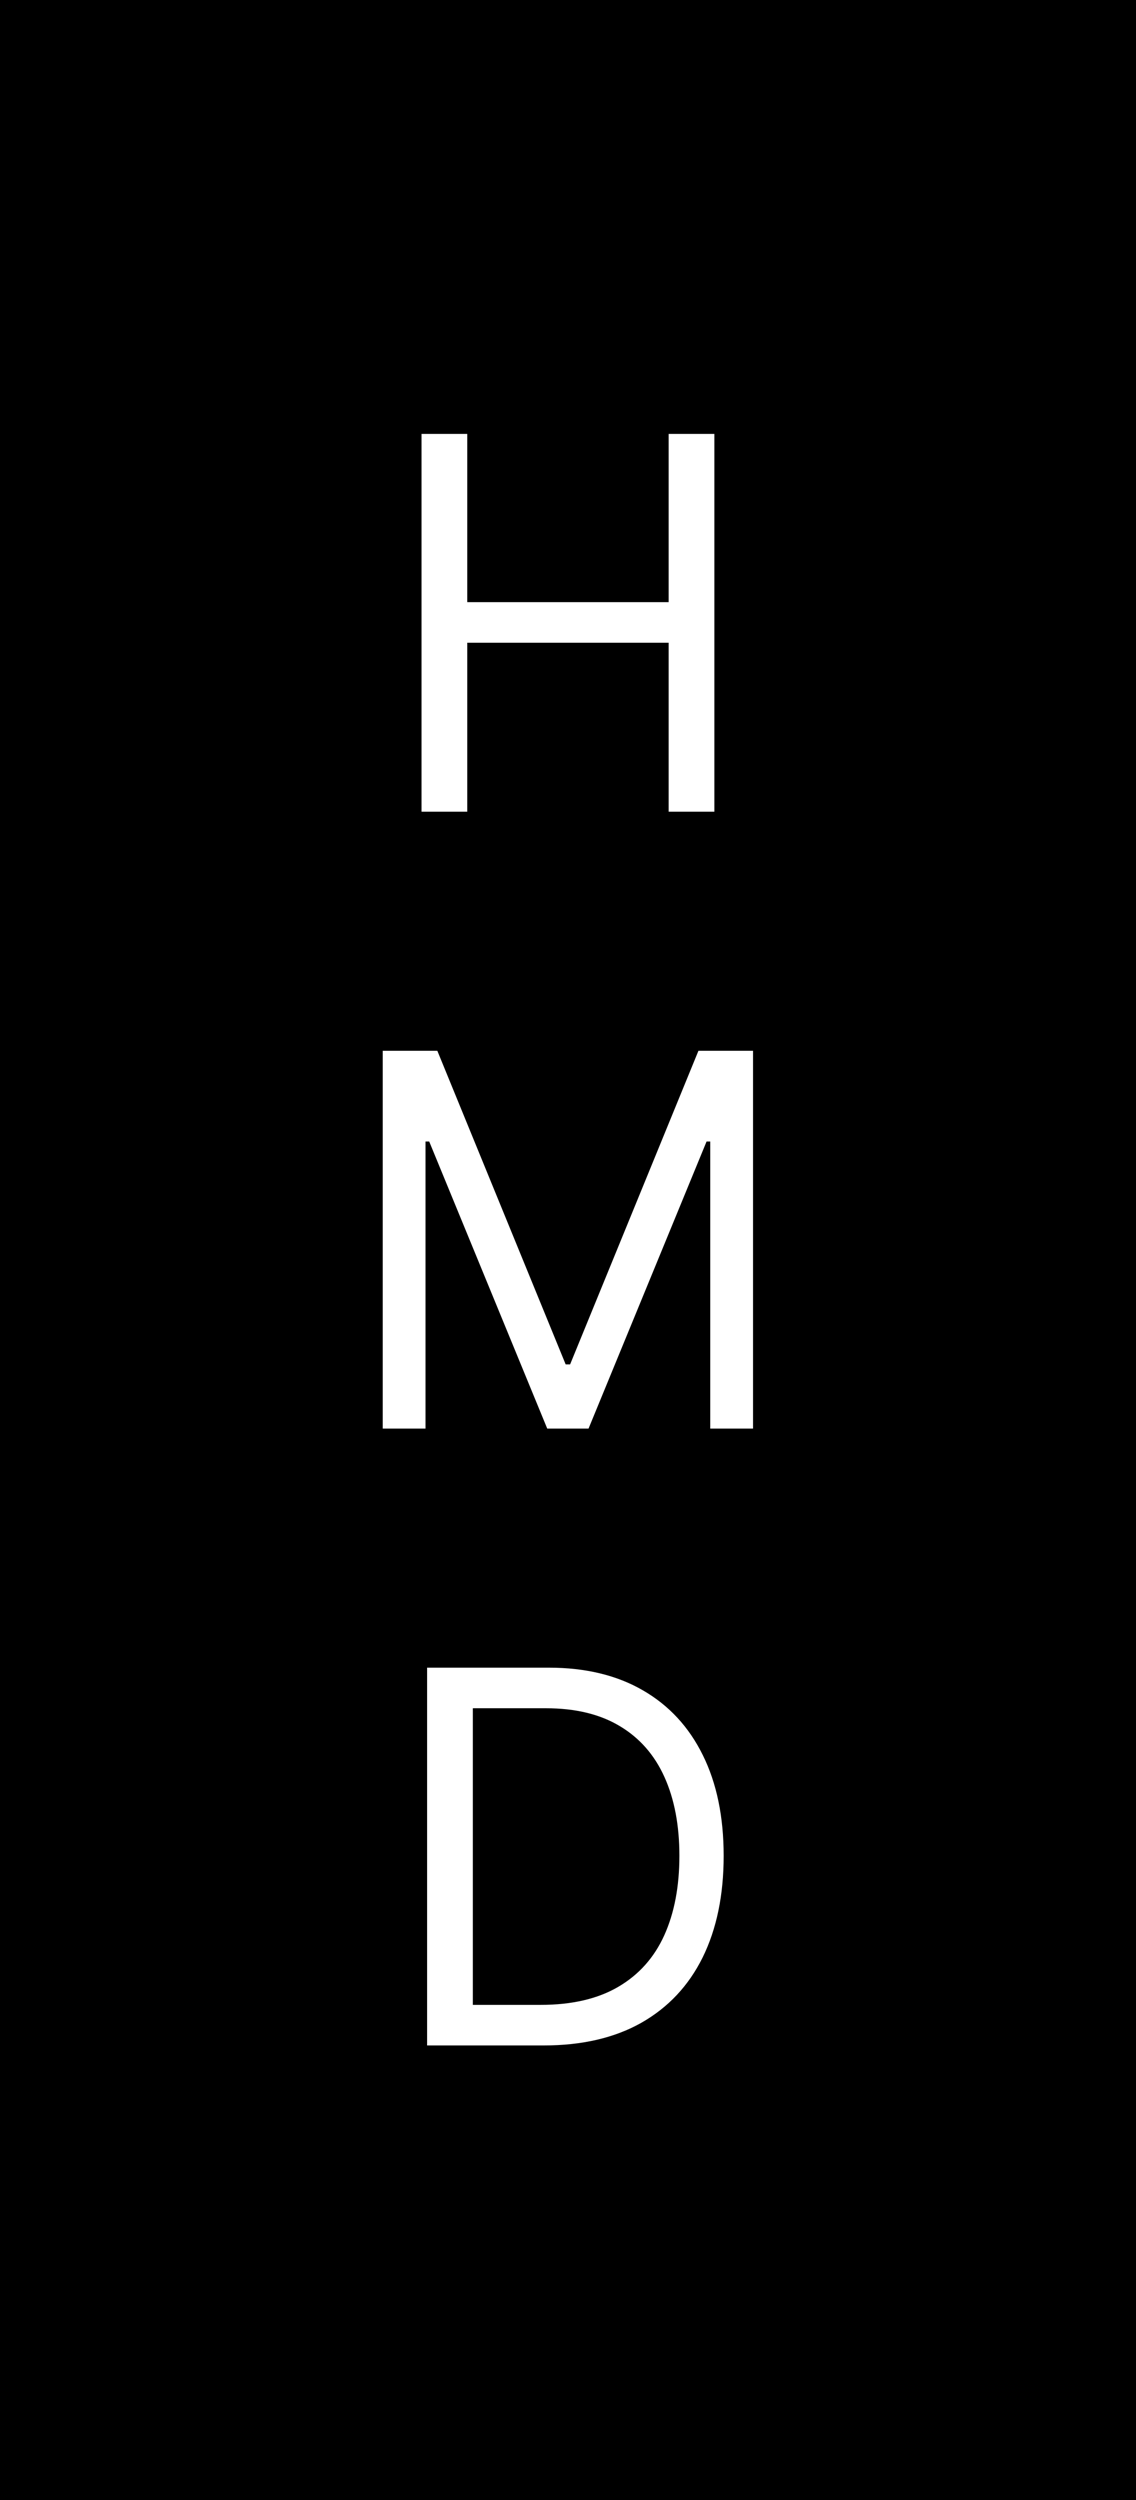 <svg width="35" height="77" viewBox="0 0 35 77" fill="none" xmlns="http://www.w3.org/2000/svg">
<rect width="35" height="77" fill="black"/>
<path d="M12.987 25V13.364H14.396V18.546H20.601V13.364H22.01V25H20.601V19.796H14.396V25H12.987ZM11.792 32.364H13.474L17.428 42.023H17.565L21.519 32.364H23.201V44H21.883V35.159H21.769L18.133 44H16.86L13.224 35.159H13.11V44H11.792V32.364ZM16.75 63H13.159V51.364H16.909C18.038 51.364 19.004 51.597 19.807 52.062C20.61 52.525 21.225 53.189 21.653 54.057C22.081 54.92 22.296 55.955 22.296 57.159C22.296 58.371 22.079 59.415 21.648 60.29C21.216 61.161 20.587 61.831 19.761 62.301C18.936 62.767 17.932 63 16.75 63ZM14.568 61.75H16.659C17.621 61.75 18.419 61.564 19.051 61.193C19.684 60.822 20.155 60.294 20.466 59.608C20.776 58.922 20.932 58.106 20.932 57.159C20.932 56.22 20.778 55.411 20.472 54.733C20.165 54.051 19.706 53.528 19.097 53.165C18.487 52.797 17.727 52.614 16.818 52.614H14.568V61.75Z" fill="white"/>
</svg>
